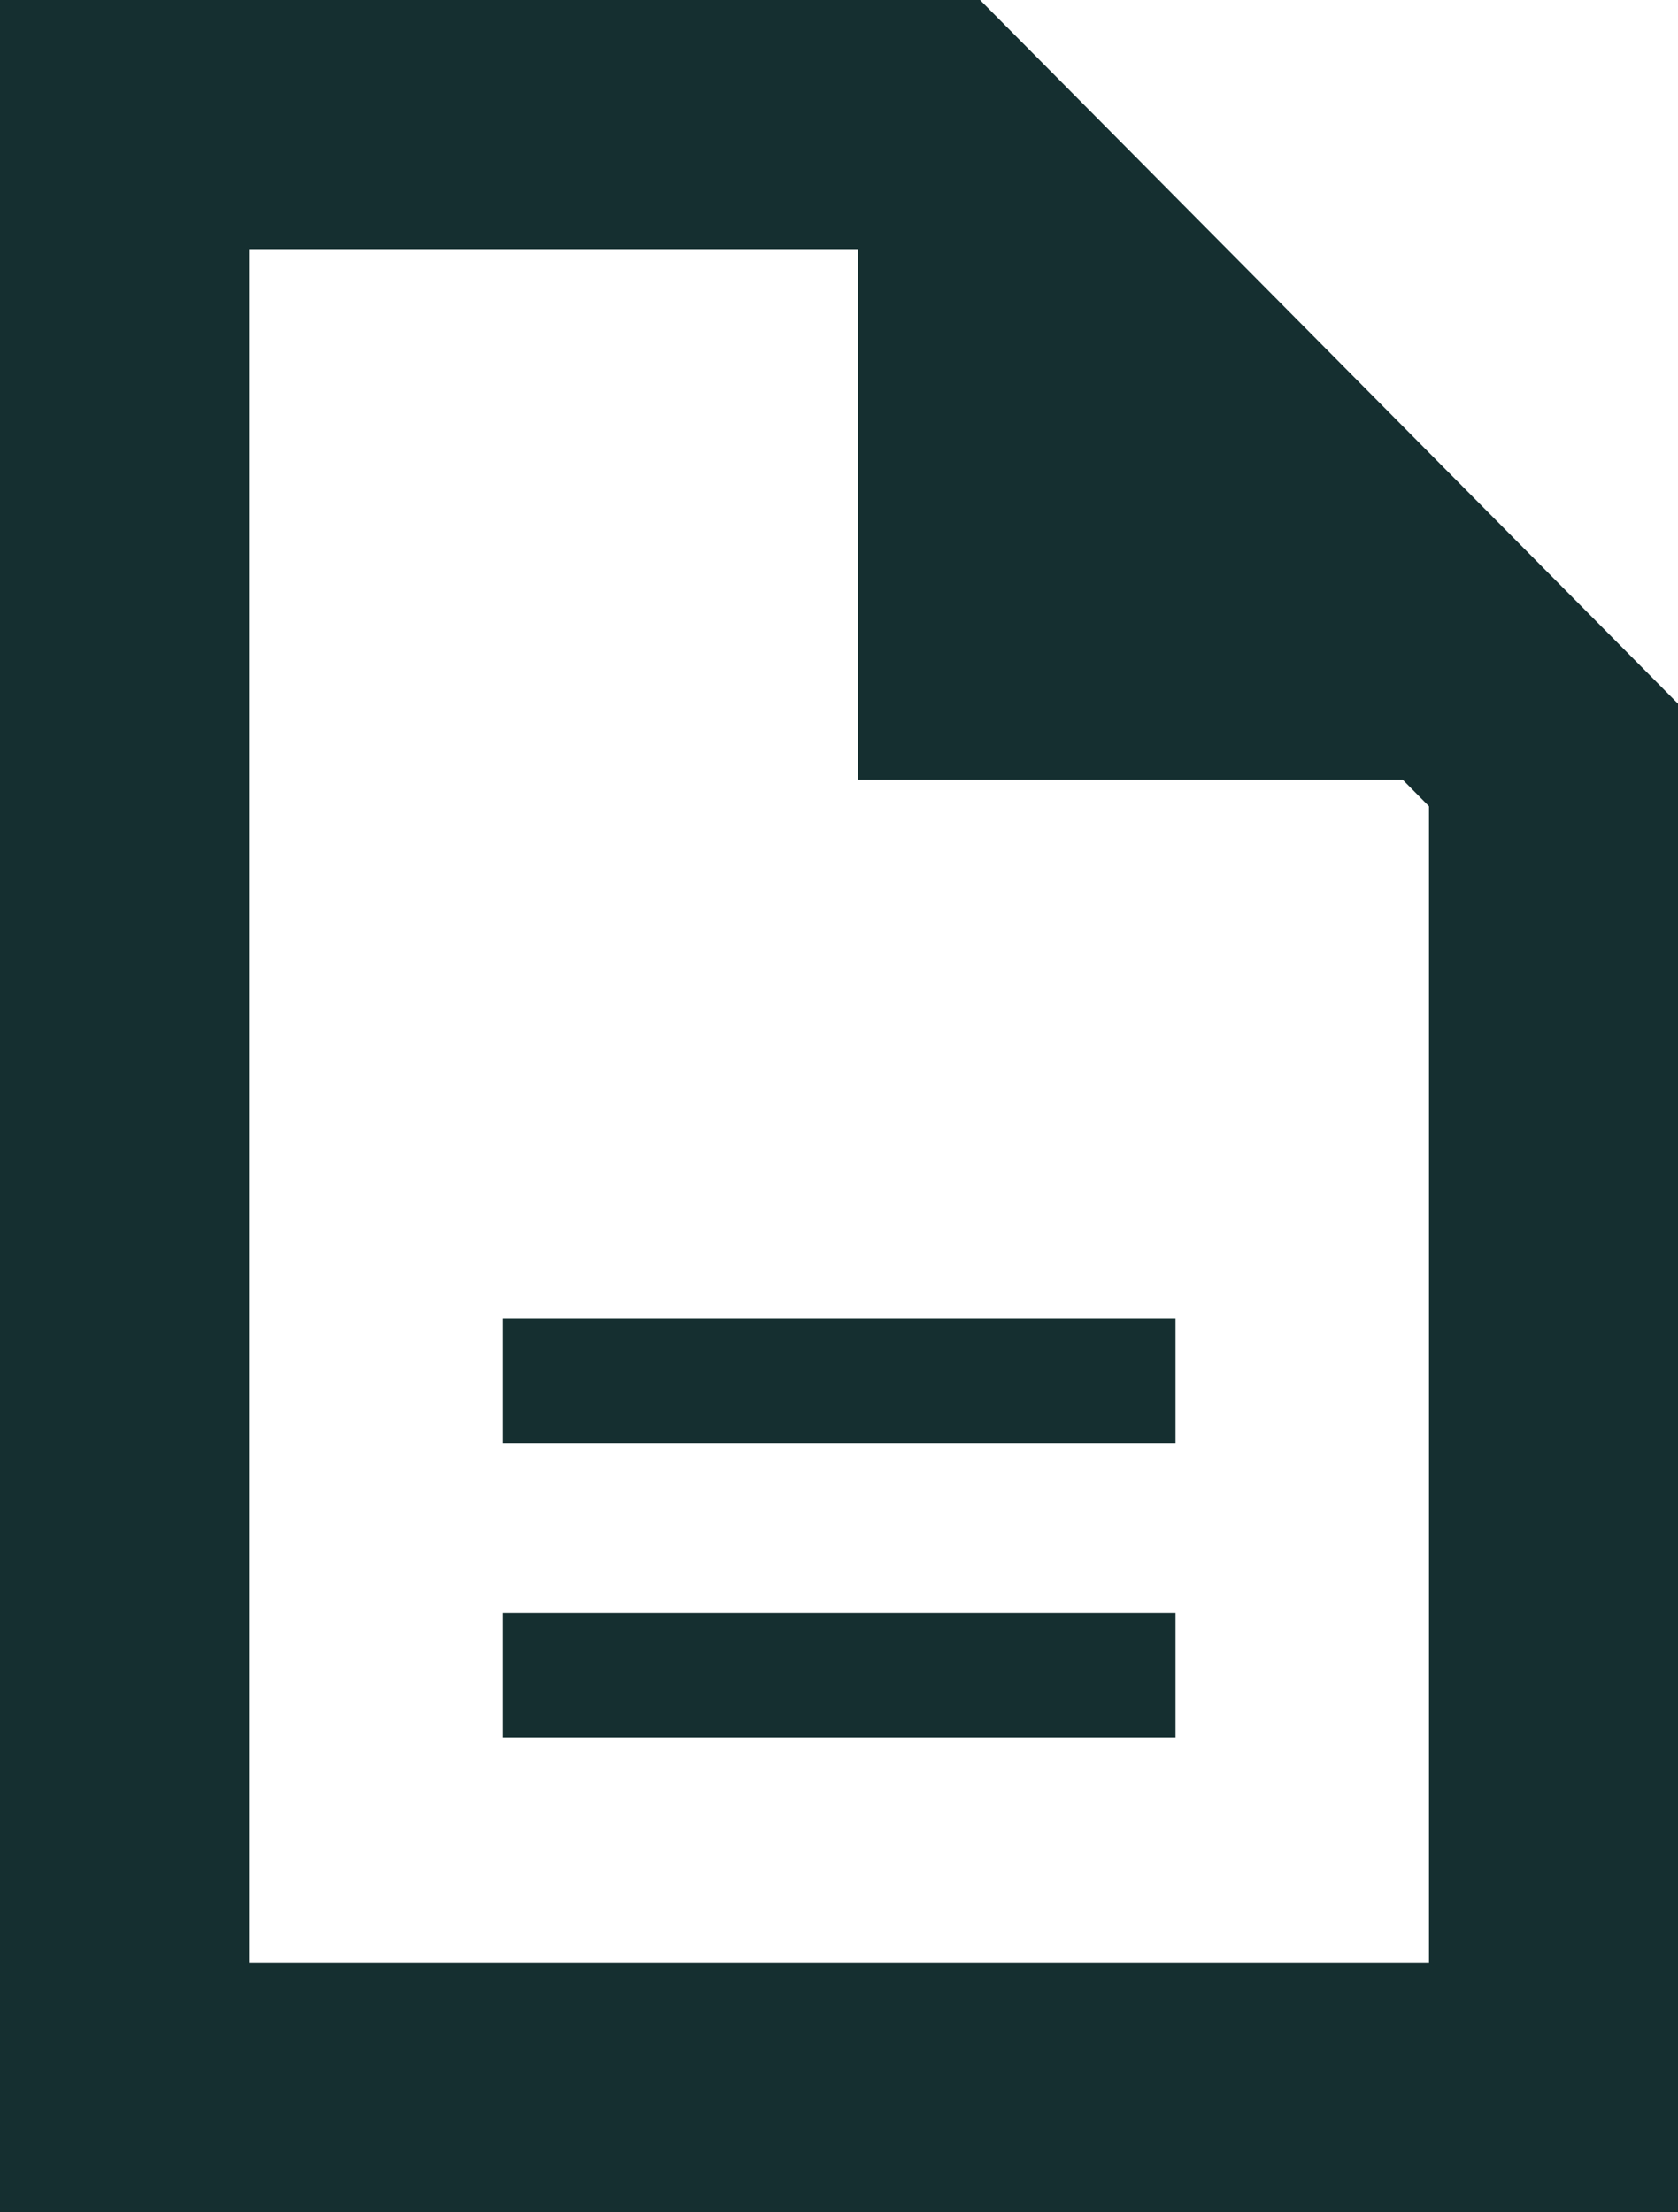 <?xml version="1.0" encoding="UTF-8"?>
<svg id="_レイヤー_2" data-name="レイヤー 2" xmlns="http://www.w3.org/2000/svg" width="13.478" height="17.766" viewBox="0 0 13.478 17.766">
  <defs>
    <style>
      .cls-1 {
        fill: #152f30;
      }
    </style>
  </defs>
  <g id="_ヘッダー_フッター" data-name="ヘッダー・フッター">
    <g>
      <path class="cls-1" d="M7.872,0H0v17.766h13.478V5.651L7.872,0ZM11.478,15.766H2V2h4.89v4.262h4.377l.211.213v9.291Z"/>
      <rect class="cls-1" x="4.036" y="10.591" width="5.406" height="1"/>
      <rect class="cls-1" x="4.036" y="12.953" width="5.406" height="1"/>
    </g>
  </g>
</svg>